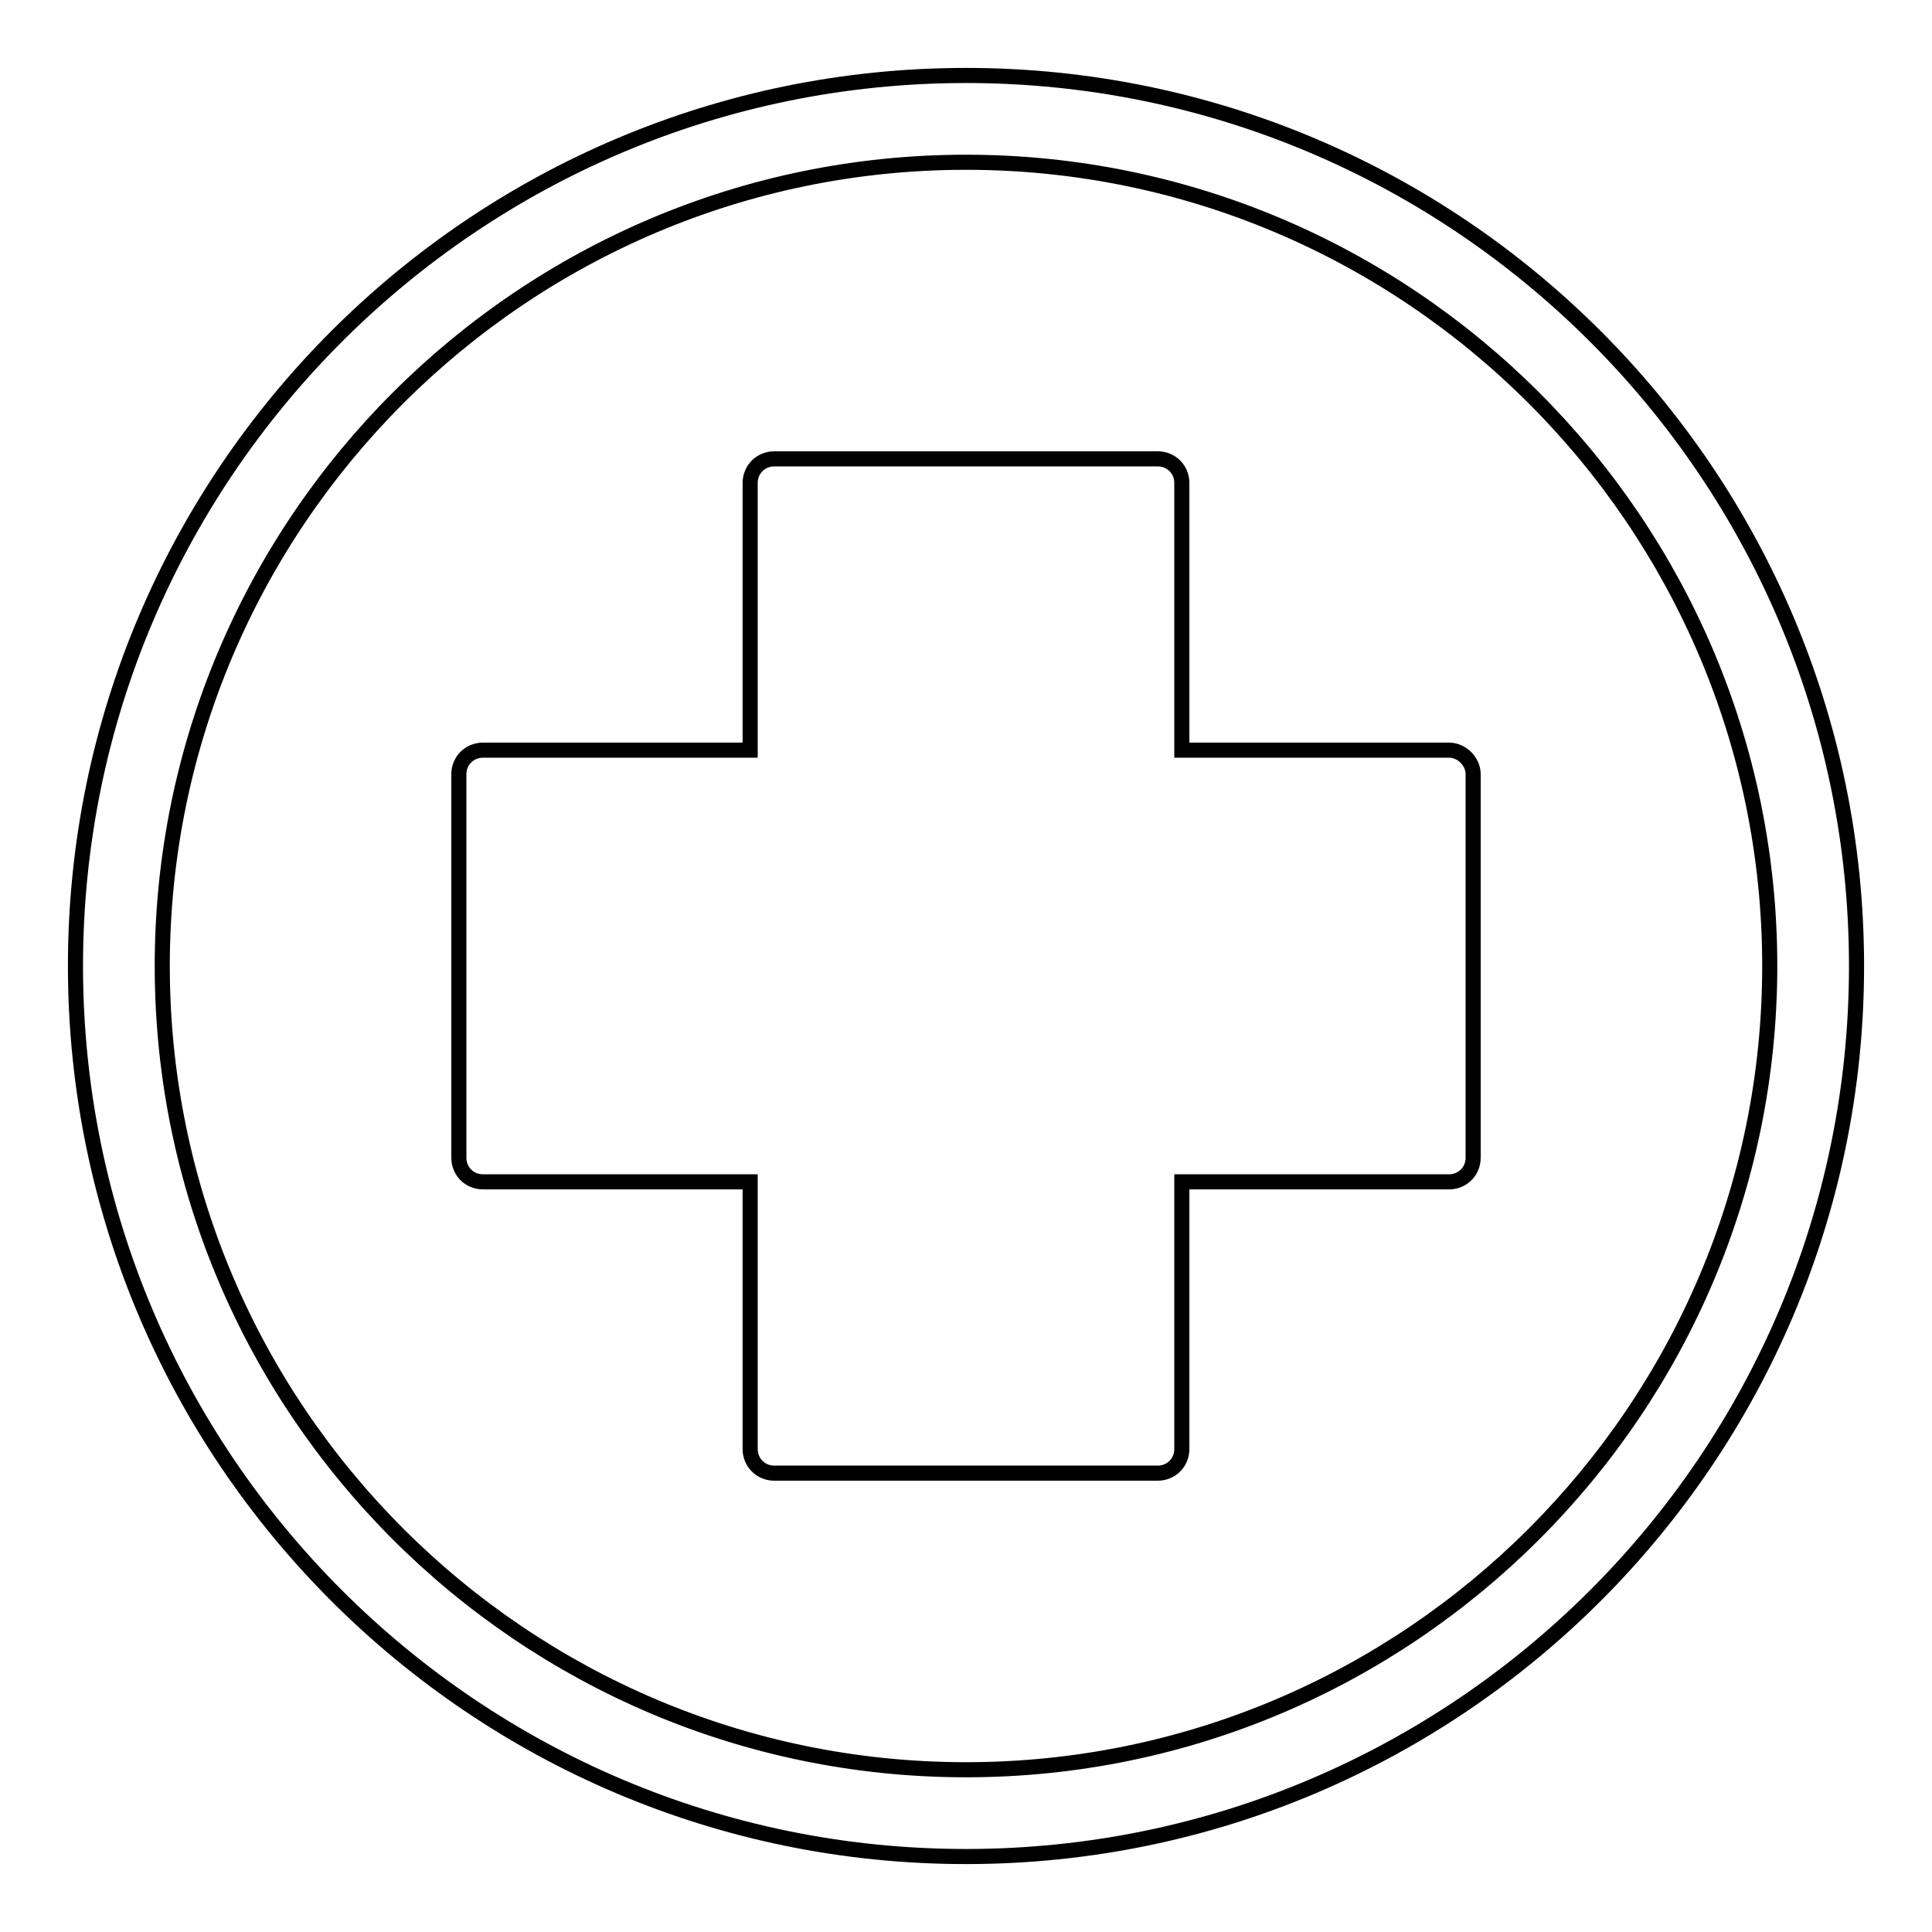<?xml version="1.0" encoding="utf-8"?>
<!-- Svg Vector Icons : http://www.onlinewebfonts.com/icon -->
<!DOCTYPE svg PUBLIC "-//W3C//DTD SVG 1.1//EN" "http://www.w3.org/Graphics/SVG/1.1/DTD/svg11.dtd">
<svg version="1.1" xmlns="http://www.w3.org/2000/svg" xmlns:xlink="http://www.w3.org/1999/xlink" x="0px" y="0px" viewBox="0 0 256 256" enable-background="new 0 0 256 256" xml:space="preserve">
<g> <path stroke-width="2" fill-opacity="0" stroke="#000000"  d="M128,10C62.9,10,10,62.9,10,128c0,65.1,52.9,118,118,118c65.1,0,118-52.9,118-118S193.1,10,128,10z  M128,234.5c-58.7,0-106.5-47.8-106.5-106.5C21.5,69.3,69.3,21.5,128,21.5c58.7,0,106.5,47.8,106.5,106.5 C234.5,186.7,186.7,234.5,128,234.5z M195.2,102.6v50.8c0,1.8-1.4,3.2-3.2,3.2h-35.4V192c0,1.8-1.4,3.2-3.2,3.2h-50.8 c-1.8,0-3.2-1.4-3.2-3.2v-35.4H64c-1.8,0-3.2-1.4-3.2-3.2v-50.8c0-1.8,1.4-3.2,3.2-3.2h35.4V64c0-1.8,1.4-3.2,3.2-3.2h50.8 c1.8,0,3.2,1.4,3.2,3.2v35.4H192C193.7,99.4,195.2,100.9,195.2,102.6z"/></g>
</svg>